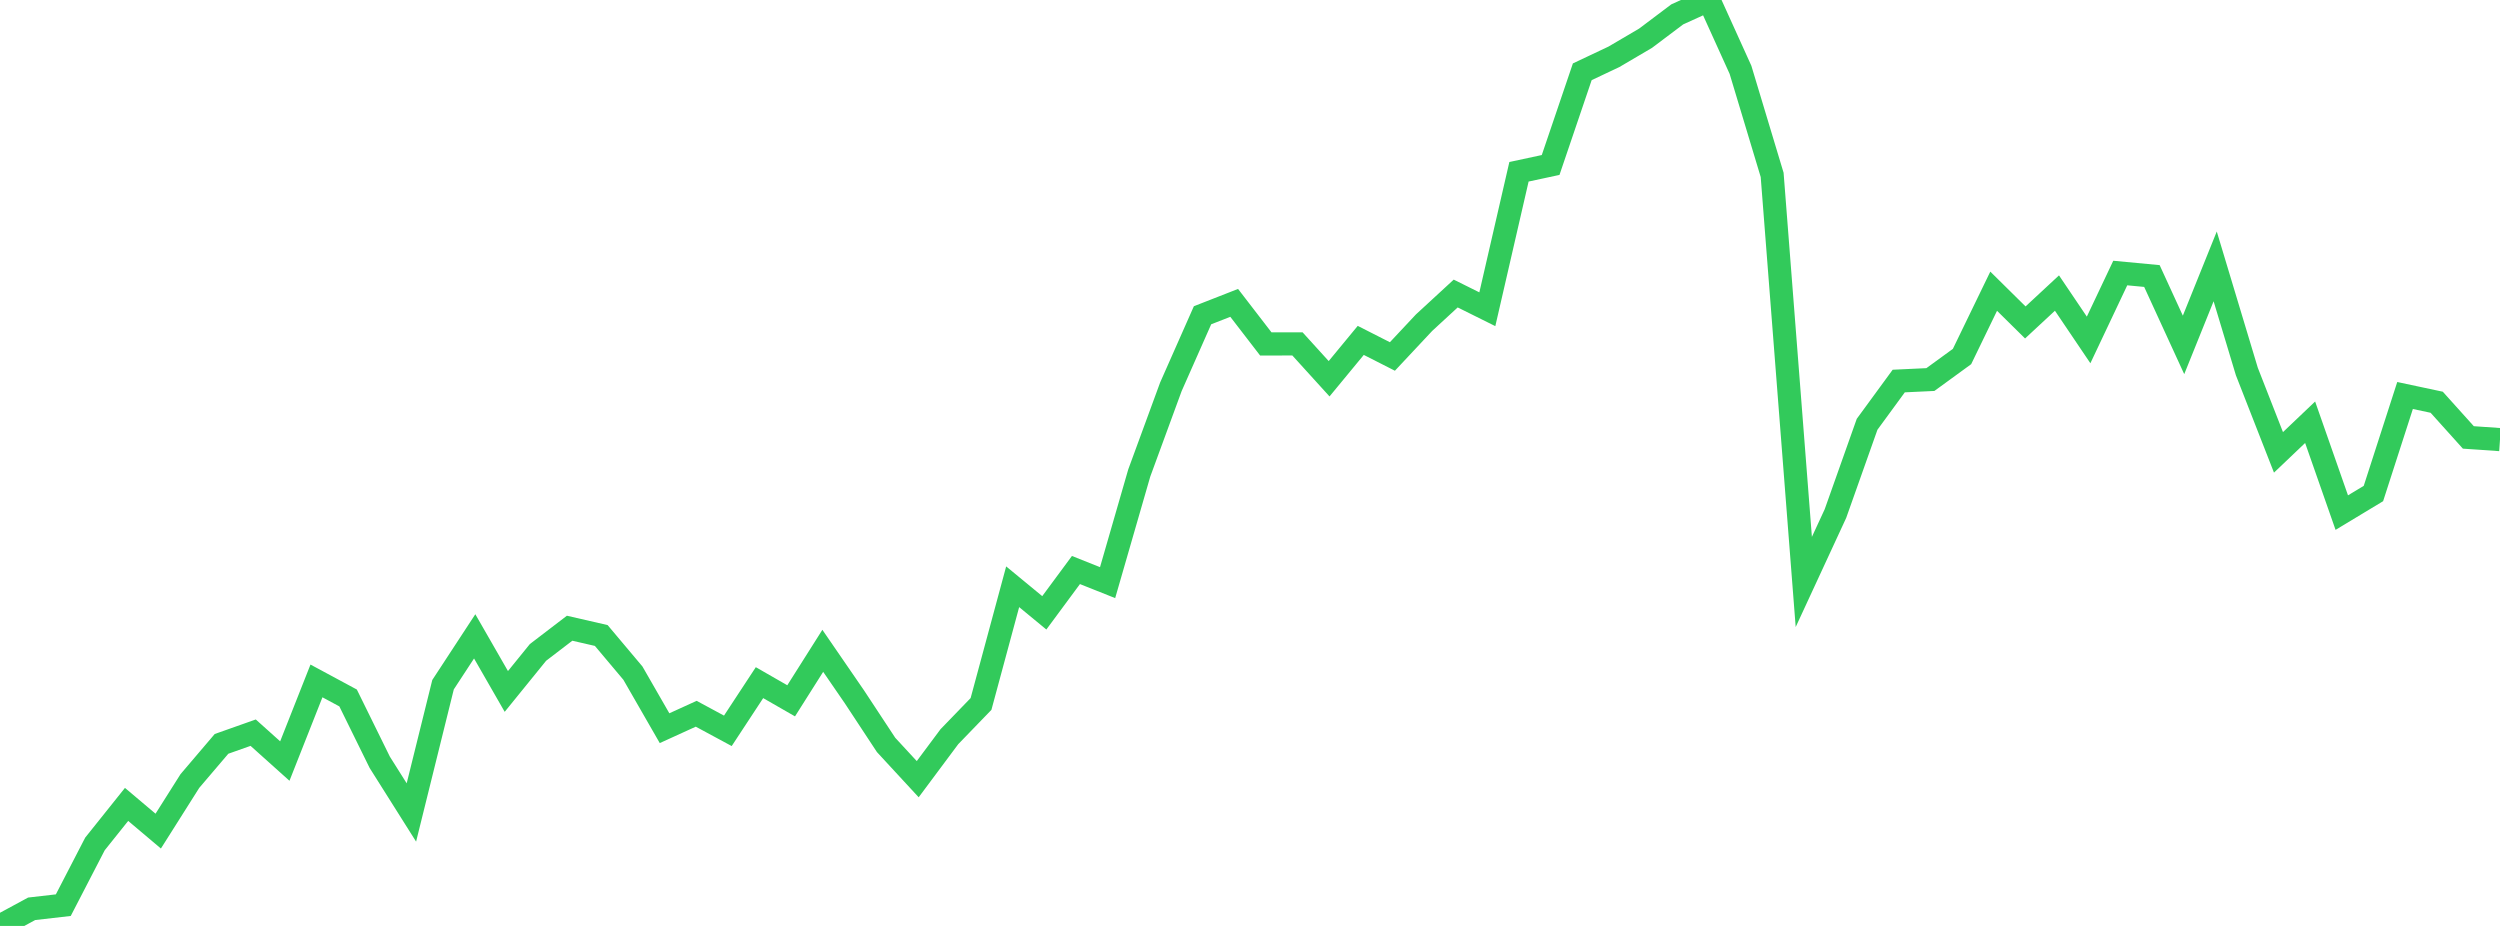 <?xml version="1.0" standalone="no"?>
<!DOCTYPE svg PUBLIC "-//W3C//DTD SVG 1.1//EN" "http://www.w3.org/Graphics/SVG/1.1/DTD/svg11.dtd">

<svg width="135" height="50" viewBox="0 0 135 50" preserveAspectRatio="none" 
  xmlns="http://www.w3.org/2000/svg"
  xmlns:xlink="http://www.w3.org/1999/xlink">


<polyline points="0.0, 50.0 1.709, 49.075 3.418, 48.879 5.127, 45.574 6.835, 43.438 8.544, 44.88 10.253, 42.176 11.962, 40.169 13.671, 39.564 15.38, 41.097 17.089, 36.77 18.797, 37.69 20.506, 41.163 22.215, 43.873 23.924, 36.974 25.633, 34.363 27.342, 37.338 29.051, 35.231 30.759, 33.924 32.468, 34.317 34.177, 36.349 35.886, 39.322 37.595, 38.543 39.304, 39.465 41.013, 36.863 42.722, 37.844 44.43, 35.144 46.139, 37.63 47.848, 40.225 49.557, 42.076 51.266, 39.782 52.975, 38.014 54.684, 31.685 56.392, 33.093 58.101, 30.781 59.81, 31.462 61.519, 25.544 63.228, 20.886 64.937, 17.024 66.646, 16.355 68.354, 18.573 70.063, 18.571 71.772, 20.453 73.481, 18.381 75.19, 19.25 76.899, 17.425 78.608, 15.85 80.316, 16.699 82.025, 9.276 83.734, 8.909 85.443, 3.876 87.152, 3.068 88.861, 2.064 90.57, 0.777 92.278, 0.0 93.987, 3.771 95.696, 9.444 97.405, 31.426 99.114, 27.733 100.823, 22.912 102.532, 20.576 104.241, 20.496 105.949, 19.252 107.658, 15.725 109.367, 17.412 111.076, 15.825 112.785, 18.356 114.494, 14.744 116.203, 14.905 117.911, 18.625 119.62, 14.385 121.329, 20.059 123.038, 24.428 124.747, 22.801 126.456, 27.681 128.165, 26.65 129.873, 21.357 131.582, 21.721 133.291, 23.621 135.0, 23.739" fill="none" stroke="#32ca5b" stroke-width="1.25"/>

</svg>